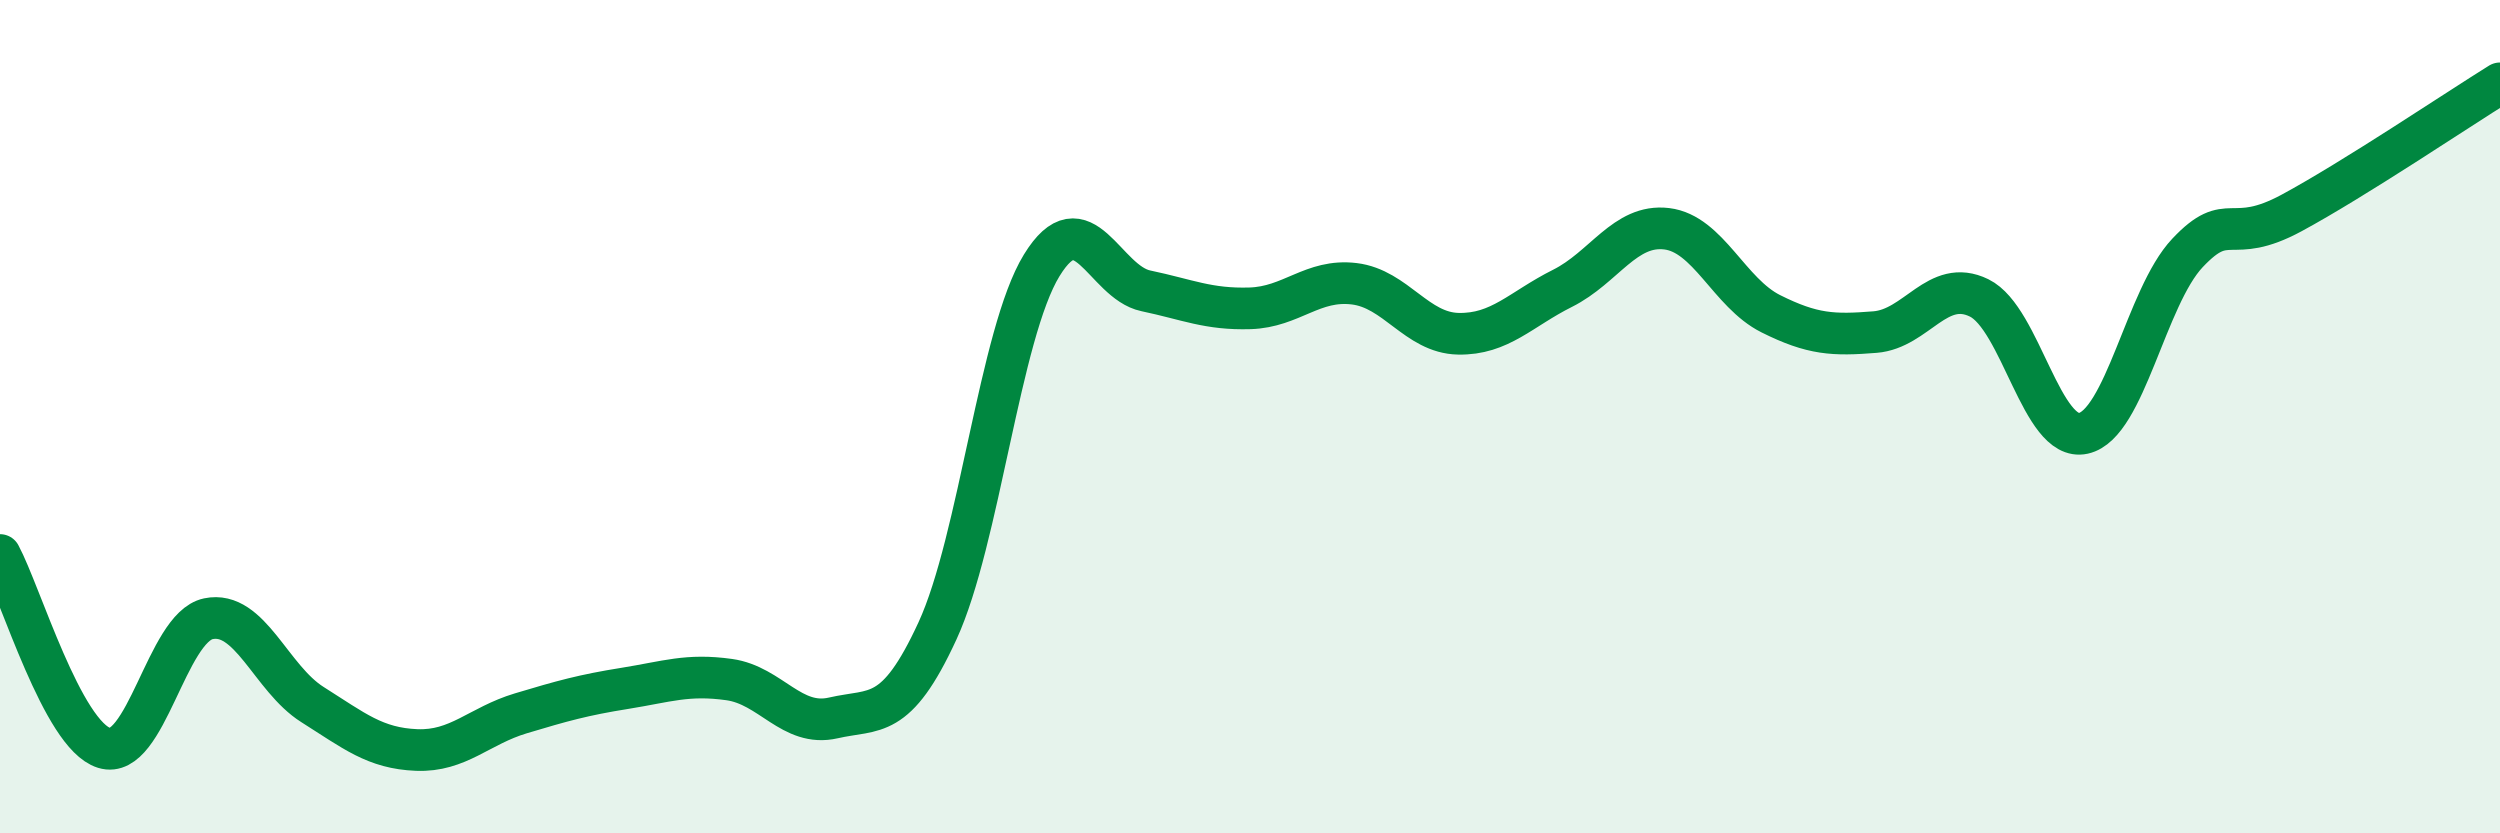 
    <svg width="60" height="20" viewBox="0 0 60 20" xmlns="http://www.w3.org/2000/svg">
      <path
        d="M 0,13.32 C 0.5,14.25 1.5,17.64 2.5,17.95 C 3.5,18.26 4,15.06 5,14.85 C 6,14.64 6.5,16.28 7.5,16.91 C 8.5,17.54 9,17.96 10,18 C 11,18.04 11.5,17.42 12.5,17.12 C 13.5,16.82 14,16.68 15,16.52 C 16,16.36 16.5,16.17 17.5,16.31 C 18.5,16.45 19,17.46 20,17.23 C 21,17 21.5,17.31 22.5,15.14 C 23.5,12.97 24,8 25,6.37 C 26,4.74 26.5,6.77 27.5,6.98 C 28.5,7.19 29,7.43 30,7.4 C 31,7.37 31.5,6.69 32.5,6.81 C 33.5,6.93 34,7.99 35,8.01 C 36,8.03 36.5,7.42 37.5,6.92 C 38.5,6.42 39,5.37 40,5.49 C 41,5.61 41.5,7.03 42.5,7.53 C 43.5,8.03 44,8.05 45,7.97 C 46,7.89 46.5,6.66 47.5,7.15 C 48.5,7.64 49,10.62 50,10.4 C 51,10.18 51.5,7.13 52.5,6.07 C 53.5,5.01 53.5,5.92 55,5.11 C 56.5,4.3 59,2.62 60,2L60 20L0 20Z"
        fill="#008740"
        opacity="0.1"
        stroke-linecap="round"
        stroke-linejoin="round"
      />
      <path
        d="M 0,13.32 C 0.5,14.25 1.5,17.64 2.5,17.95 C 3.5,18.26 4,15.06 5,14.85 C 6,14.64 6.5,16.28 7.5,16.91 C 8.5,17.54 9,17.96 10,18 C 11,18.04 11.5,17.42 12.5,17.12 C 13.5,16.82 14,16.68 15,16.52 C 16,16.36 16.5,16.17 17.5,16.31 C 18.5,16.45 19,17.46 20,17.23 C 21,17 21.5,17.31 22.5,15.14 C 23.5,12.97 24,8 25,6.37 C 26,4.74 26.5,6.77 27.5,6.98 C 28.5,7.19 29,7.43 30,7.4 C 31,7.37 31.5,6.69 32.5,6.81 C 33.5,6.93 34,7.99 35,8.01 C 36,8.03 36.5,7.42 37.5,6.92 C 38.5,6.42 39,5.37 40,5.49 C 41,5.61 41.5,7.03 42.5,7.53 C 43.5,8.03 44,8.05 45,7.97 C 46,7.89 46.5,6.66 47.5,7.15 C 48.5,7.64 49,10.62 50,10.4 C 51,10.18 51.5,7.13 52.5,6.07 C 53.5,5.01 53.5,5.92 55,5.11 C 56.5,4.3 59,2.62 60,2"
        stroke="#008740"
        stroke-width="1"
        fill="none"
        stroke-linecap="round"
        stroke-linejoin="round"
      />
    </svg>
  